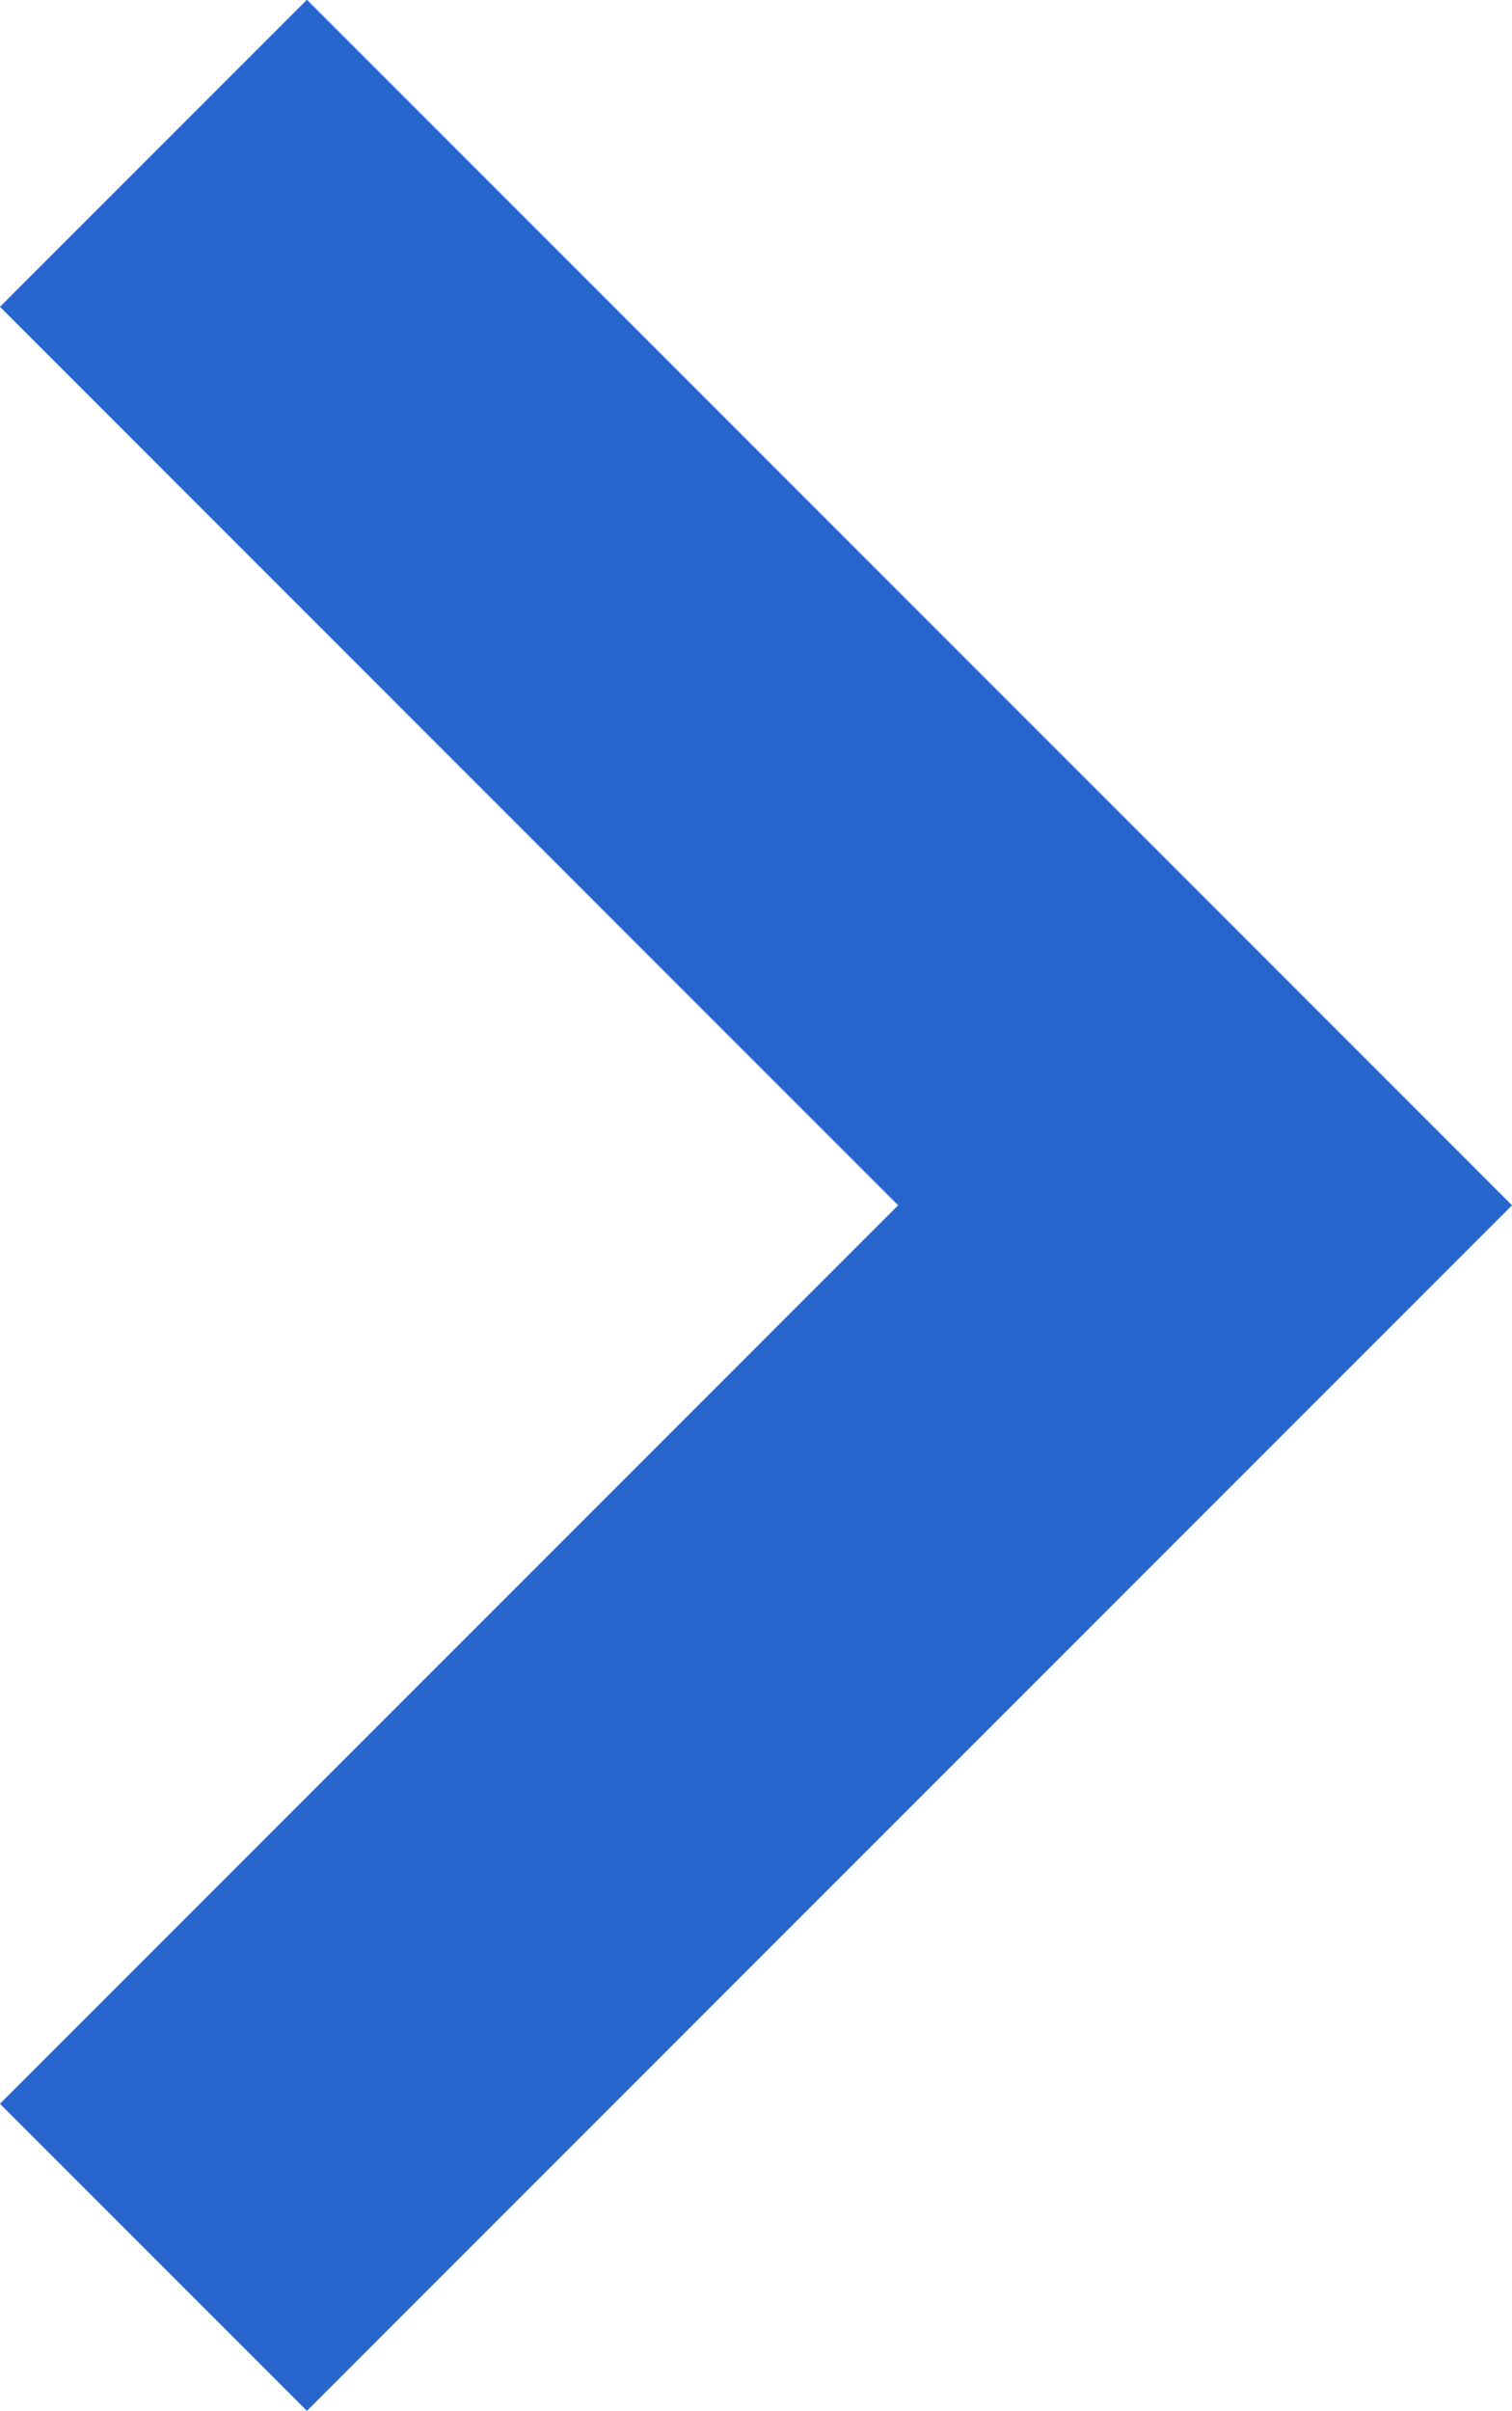 <svg xmlns="http://www.w3.org/2000/svg" width="6.966" height="11.104" viewBox="0 0 6.966 11.104"><path d="M5555.247,2344.081l4.845-4.845-4.845-4.845" transform="translate(-5554.54 -2333.685)" fill="none" stroke="#2866ce" stroke-width="2"/></svg>